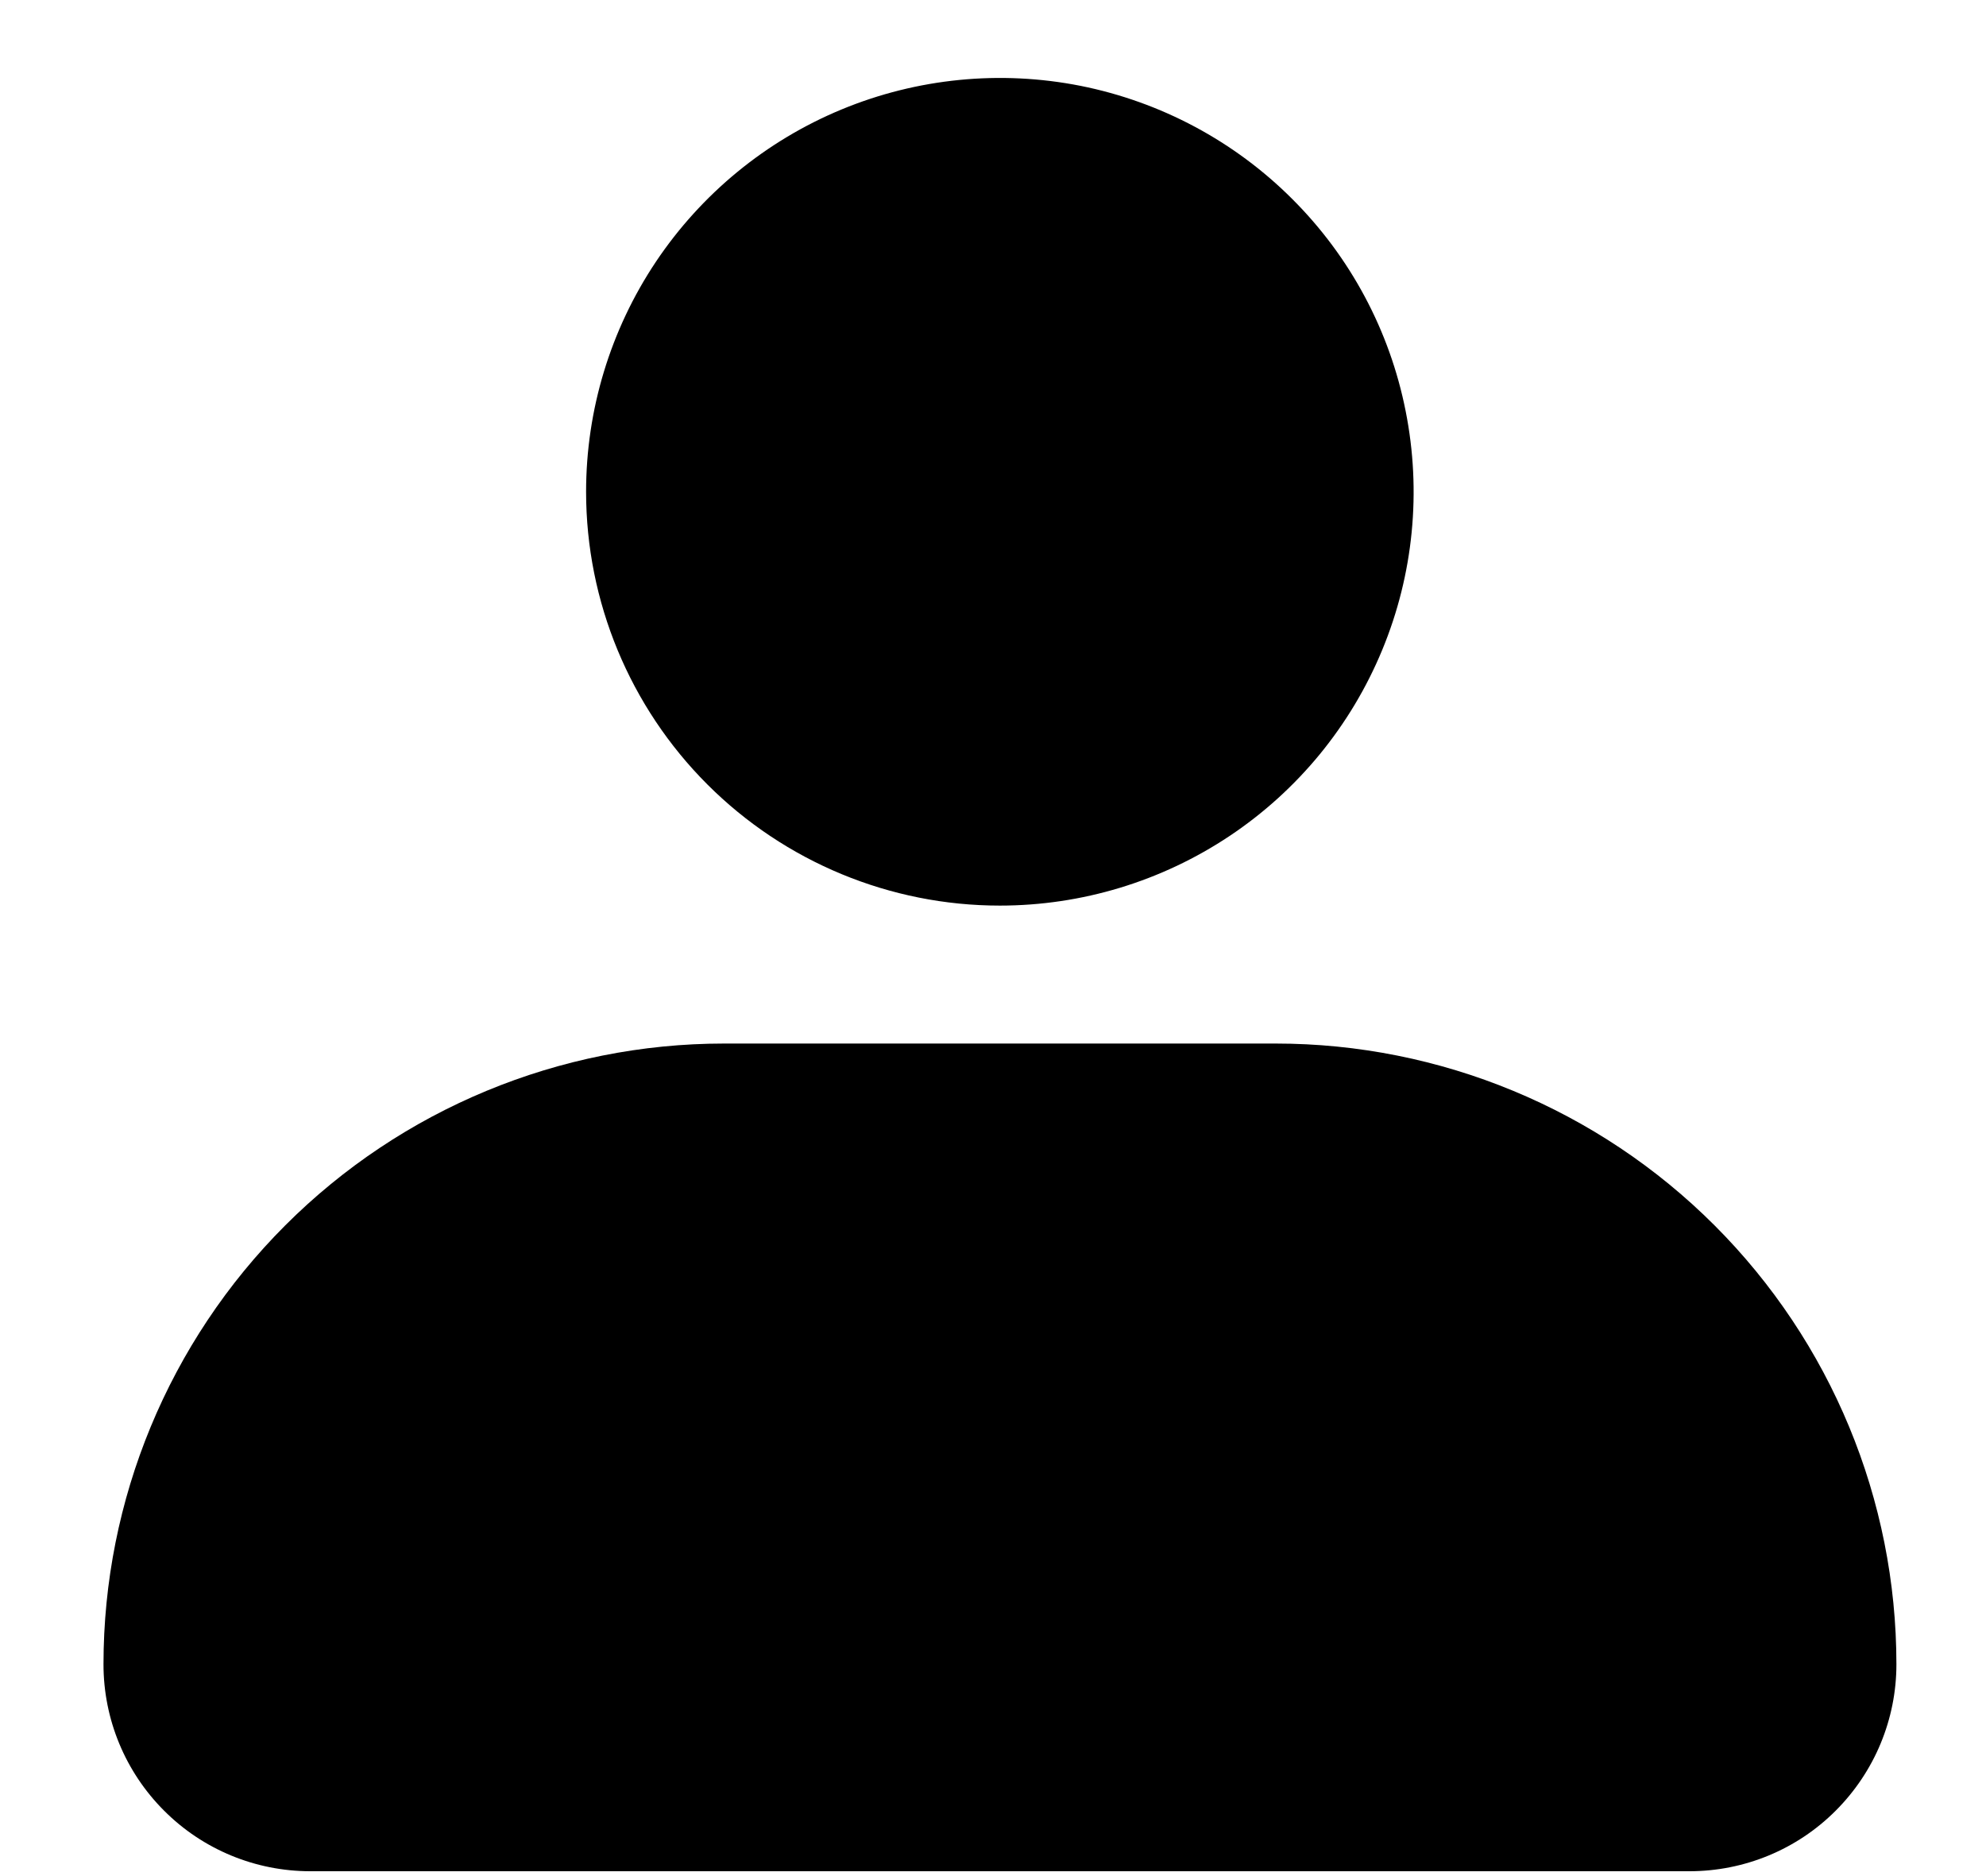<svg width="18" height="17" viewBox="0 0 18 17" fill="none" xmlns="http://www.w3.org/2000/svg">
<path d="M5.312 4.456C5.312 3.715 5.532 2.99 5.944 2.373C6.357 1.756 6.942 1.276 7.627 0.992C8.313 0.708 9.067 0.634 9.794 0.778C10.521 0.923 11.19 1.28 11.714 1.805C12.239 2.329 12.596 2.997 12.74 3.725C12.885 4.452 12.811 5.206 12.527 5.891C12.243 6.577 11.763 7.162 11.146 7.574C10.529 7.986 9.804 8.206 9.062 8.206C8.068 8.206 7.114 7.811 6.411 7.108C5.708 6.405 5.312 5.451 5.312 4.456ZM15.312 16.956H2.812C2.315 16.956 1.838 16.759 1.487 16.407C1.135 16.055 0.938 15.579 0.938 15.081C0.938 13.589 1.53 12.159 2.585 11.104C3.64 10.049 5.071 9.456 6.562 9.456H11.562C13.054 9.456 14.485 10.049 15.54 11.104C16.595 12.159 17.188 13.589 17.188 15.081C17.188 15.579 16.99 16.055 16.638 16.407C16.287 16.759 15.81 16.956 15.312 16.956Z" fill="black"/>
</svg>
